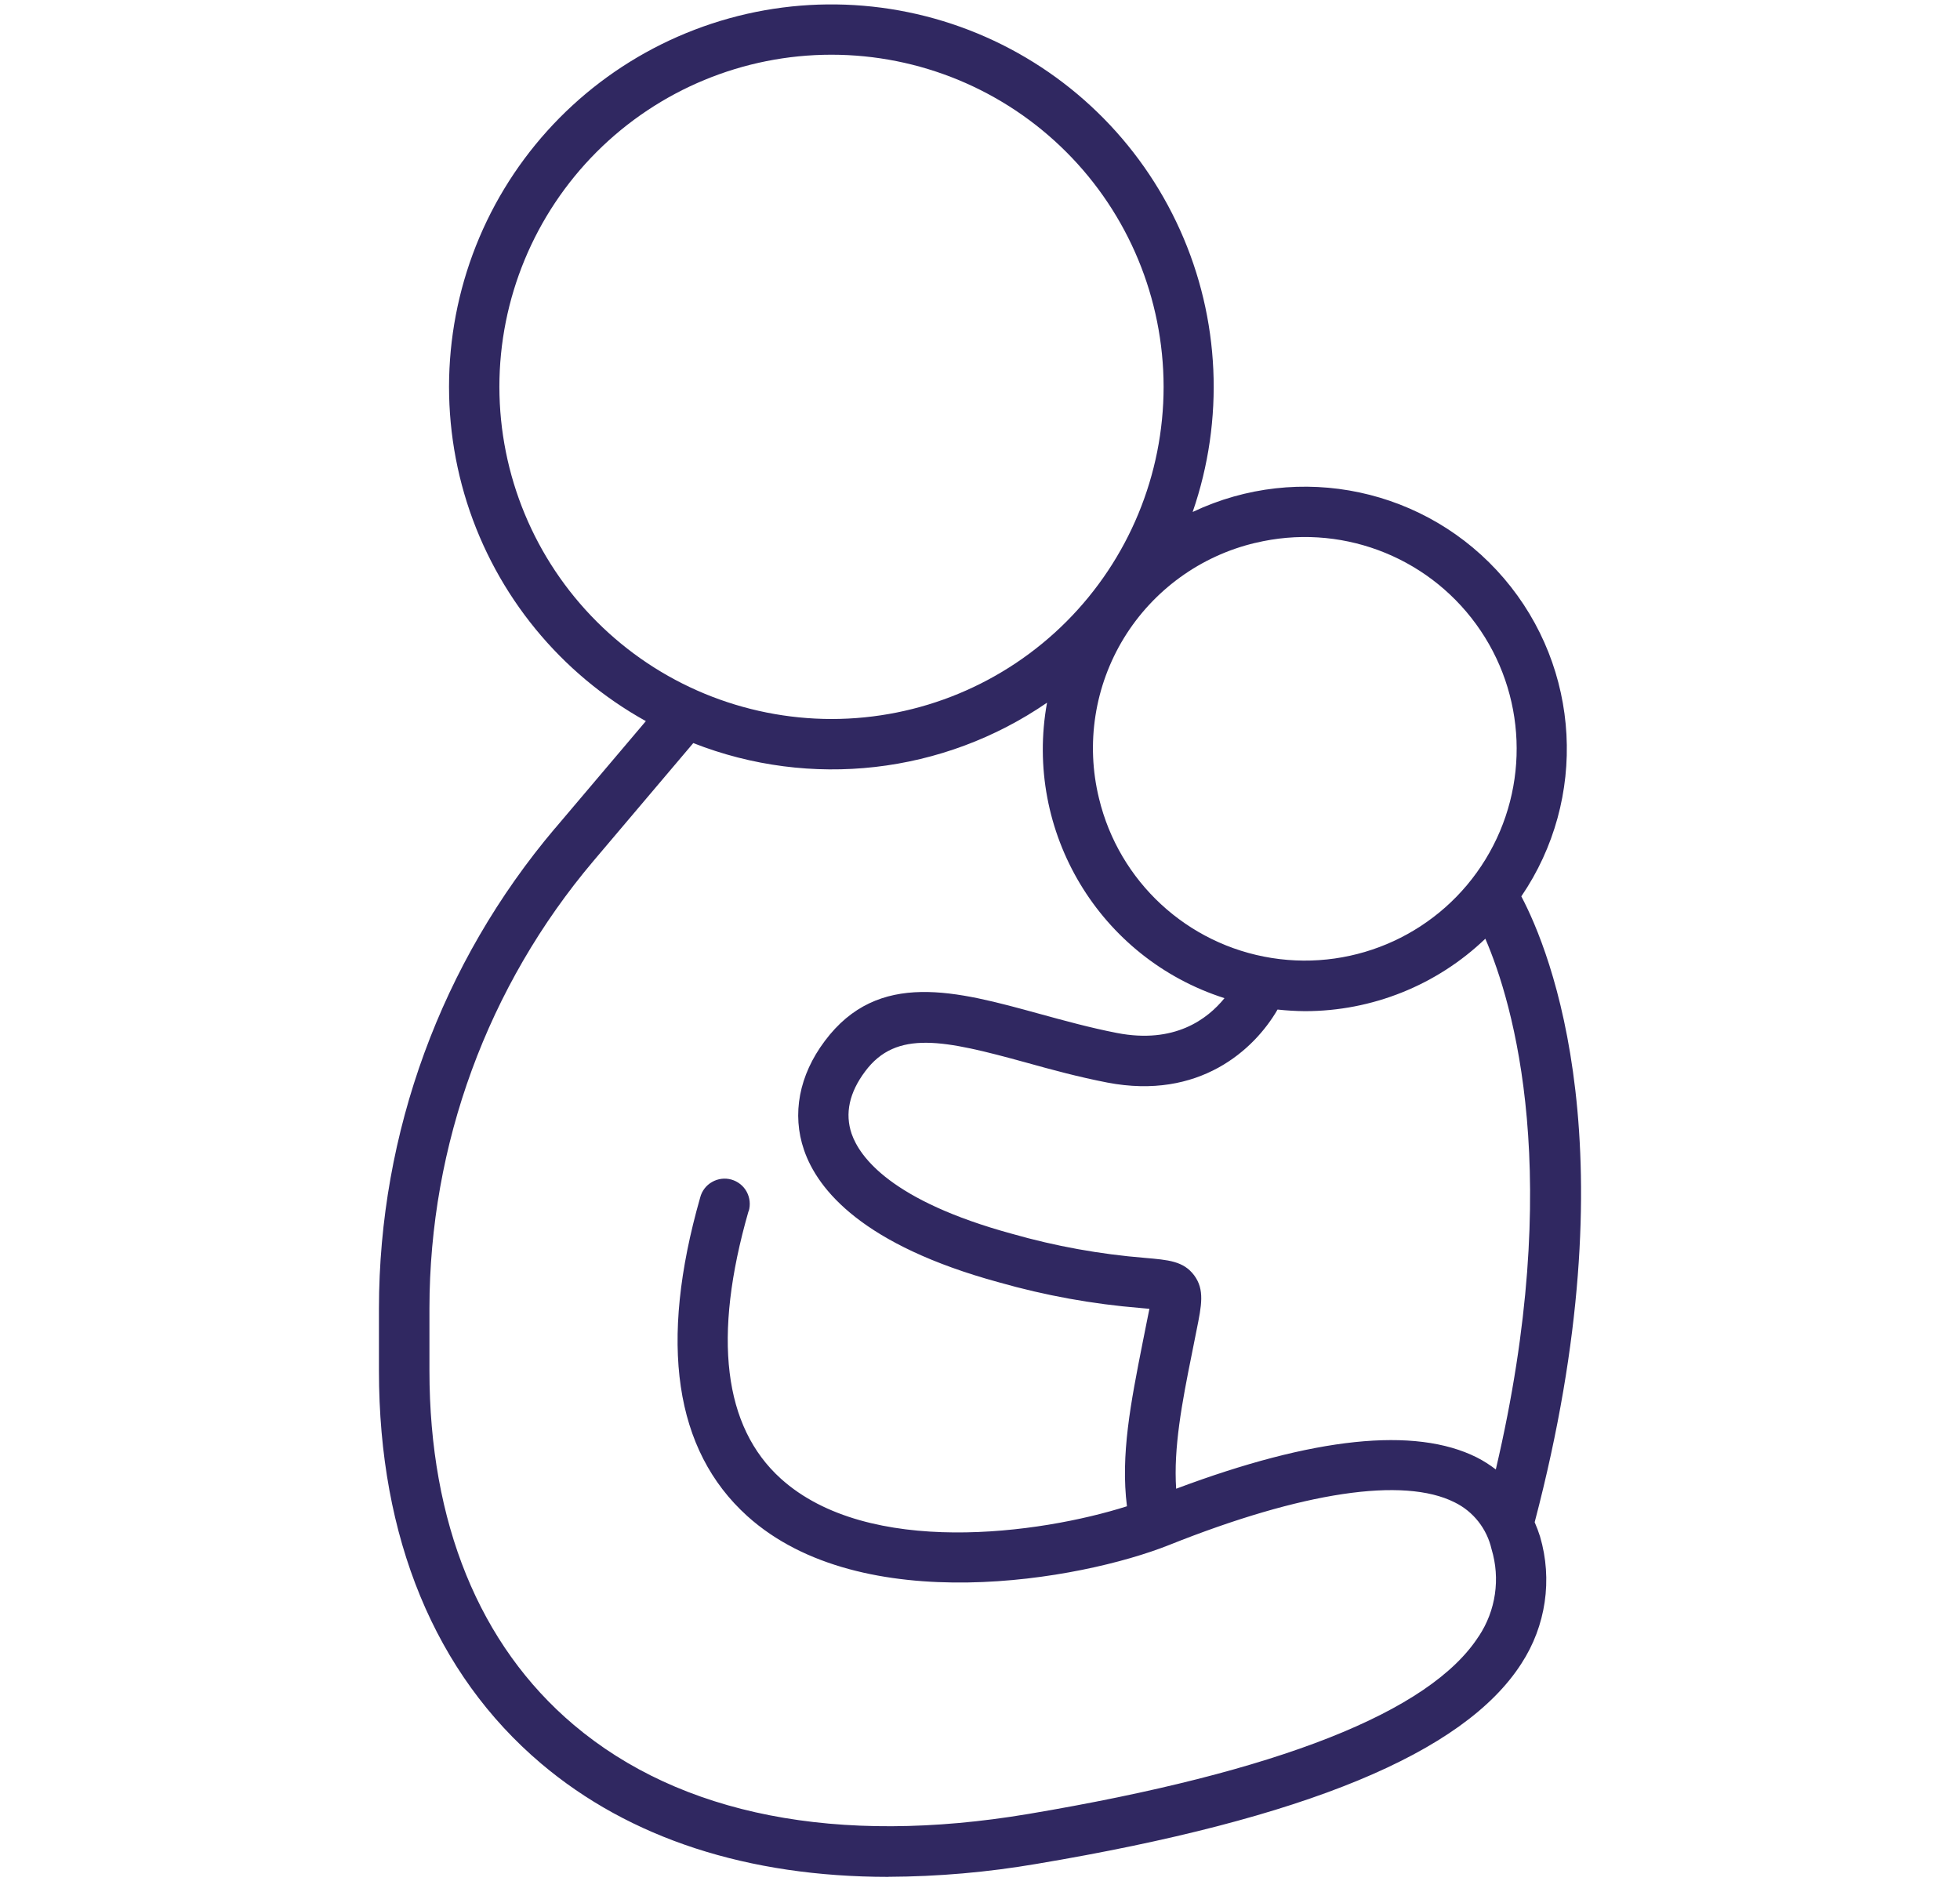 <?xml version="1.0" encoding="UTF-8" standalone="no"?>
<svg
   width="52.628"
   height="50.51"
   fill="none"
   version="1.1"
   viewBox="0 0 52.628 50.51"
   id="svg4"
   sodipodi:docname="family.svg"
   inkscape:version="1.2 (1:1.2+202206010942+fc4e4096c5)"
   xml:space="preserve"
   xmlns:inkscape="http://www.inkscape.org/namespaces/inkscape"
   xmlns:sodipodi="http://sodipodi.sourceforge.net/DTD/sodipodi-0.dtd"
   xmlns="http://www.w3.org/2000/svg"
   xmlns:svg="http://www.w3.org/2000/svg"><defs
     id="defs8" /><sodipodi:namedview
     id="namedview6"
     pagecolor="#ffffff"
     bordercolor="#666666"
     borderopacity="1.0"
     inkscape:showpageshadow="2"
     inkscape:pageopacity="0.0"
     inkscape:pagecheckerboard="0"
     inkscape:deskcolor="#d1d1d1"
     showgrid="false"
     inkscape:zoom="6.4408205"
     inkscape:cx="-38.582041"
     inkscape:cy="28.334899"
     inkscape:current-layer="svg4" /><path
     d="M 41.208,40.867 C 43.825,30.901 41.624,25.533 40.849,24.066 42.638,21.442 42.447,17.944 40.382,15.528 38.318,13.115 34.892,12.385 32.024,13.746 32.88,11.27 32.761,8.56 31.684,6.172 30.608,3.782 28.66,1.895 26.239,0.895 c -2.423,-1 -5.136,-1.036 -7.584,-0.098 -2.447,0.935 -4.445,2.773 -5.581,5.131 -1.136,2.361 -1.328,5.067 -0.536,7.565 0.794,2.498 2.512,4.596 4.804,5.868 l -2.44,2.88 h -0.002 c -3.05,3.605 -4.722,8.172 -4.725,12.892 v 1.67 c 0,4.488 1.507,8.134 4.354,10.545 2.38,2.014 5.557,3.043 9.325,3.043 v -0.002 c 1.333,-0.005 2.665,-0.122 3.981,-0.347 7.21,-1.211 11.469,-2.971 13.014,-5.375 0.66,-1.01 0.844,-2.258 0.502,-3.416 -0.041,-0.129 -0.089,-0.258 -0.144,-0.383 z m -1.043,-1.414 c -0.16,-0.122 -0.33,-0.232 -0.51,-0.323 -1.665,-0.835 -4.387,-0.543 -8.074,0.84 -0.072,-1.091 0.153,-2.297 0.426,-3.643 l 0.12,-0.603 c 0.139,-0.684 0.222,-1.098 -0.062,-1.483 -0.287,-0.385 -0.696,-0.414 -1.323,-0.469 -1.208,-0.098 -2.402,-0.313 -3.567,-0.646 -3.246,-0.885 -4.093,-2.065 -4.308,-2.687 -0.184,-0.541 -0.065,-1.103 0.364,-1.675 0.84,-1.127 2.124,-0.84 4.318,-0.237 0.696,0.194 1.419,0.39 2.184,0.538 2.466,0.474 3.945,-0.878 4.572,-1.962 l 0.002,0.002 c 0.242,0.026 0.486,0.041 0.732,0.043 1.804,0 3.541,-0.696 4.844,-1.945 0.751,1.739 2.127,6.38 0.282,14.246 z M 33.708,14.576 c 2.237,-0.538 4.576,0.325 5.928,2.184 1.354,1.861 1.452,4.352 0.251,6.313 -1.201,1.962 -3.466,3.007 -5.737,2.648 -2.273,-0.359 -4.103,-2.05 -4.641,-4.287 -0.359,-1.466 -0.117,-3.017 0.67,-4.304 0.789,-1.287 2.06,-2.208 3.529,-2.555 z m -20.299,-4.191 c 0,-2.364 0.94,-4.631 2.61,-6.304 1.672,-1.672 3.94,-2.612 6.306,-2.612 2.364,0 4.631,0.938 6.304,2.61 1.672,1.67 2.612,3.938 2.615,6.304 0,2.364 -0.938,4.631 -2.608,6.304 -1.672,1.675 -3.94,2.615 -6.304,2.617 -2.366,-0.002 -4.634,-0.94 -6.306,-2.612 -1.675,-1.672 -2.615,-3.94 -2.617,-6.306 z m 26.298,33.544 c -1.309,2.038 -5.38,3.643 -12.095,4.773 -5.119,0.859 -9.339,0.031 -12.206,-2.392 -2.536,-2.143 -3.875,-5.433 -3.875,-9.511 v -1.67 c 0.002,-4.399 1.562,-8.655 4.404,-12.014 l 2.679,-3.163 v -0.002 c 3.151,1.239 6.71,0.833 9.5,-1.084 -0.629,3.464 1.409,6.861 4.765,7.933 -0.459,0.565 -1.342,1.234 -2.887,0.935 -0.715,-0.139 -1.409,-0.33 -2.081,-0.514 -2.227,-0.612 -4.328,-1.194 -5.765,0.73 -0.691,0.919 -0.888,1.964 -0.557,2.926 0.368,1.072 1.576,2.555 5.234,3.553 1.242,0.354 2.514,0.584 3.801,0.689 l 0.239,0.022 c -0.019,0.098 -0.041,0.208 -0.062,0.306 l -0.122,0.612 c -0.316,1.598 -0.593,3.005 -0.419,4.383 -2.335,0.742 -6.947,1.378 -9.294,-0.742 -1.538,-1.39 -1.837,-3.804 -0.868,-7.177 h 0.005 c 0.053,-0.175 0.033,-0.364 -0.053,-0.524 -0.086,-0.16 -0.234,-0.277 -0.409,-0.328 -0.175,-0.05 -0.364,-0.026 -0.522,0.065 -0.158,0.089 -0.273,0.239 -0.318,0.416 -1.117,3.909 -0.691,6.784 1.261,8.55 3.074,2.777 8.959,1.725 11.33,0.78 3.572,-1.426 6.294,-1.837 7.665,-1.146 0.505,0.246 0.868,0.711 0.993,1.258 0.239,0.792 0.115,1.648 -0.342,2.337 z"
     id="path668"
     style="fill:#302861;stroke-width:0.612;fill-opacity:1" /></svg>
